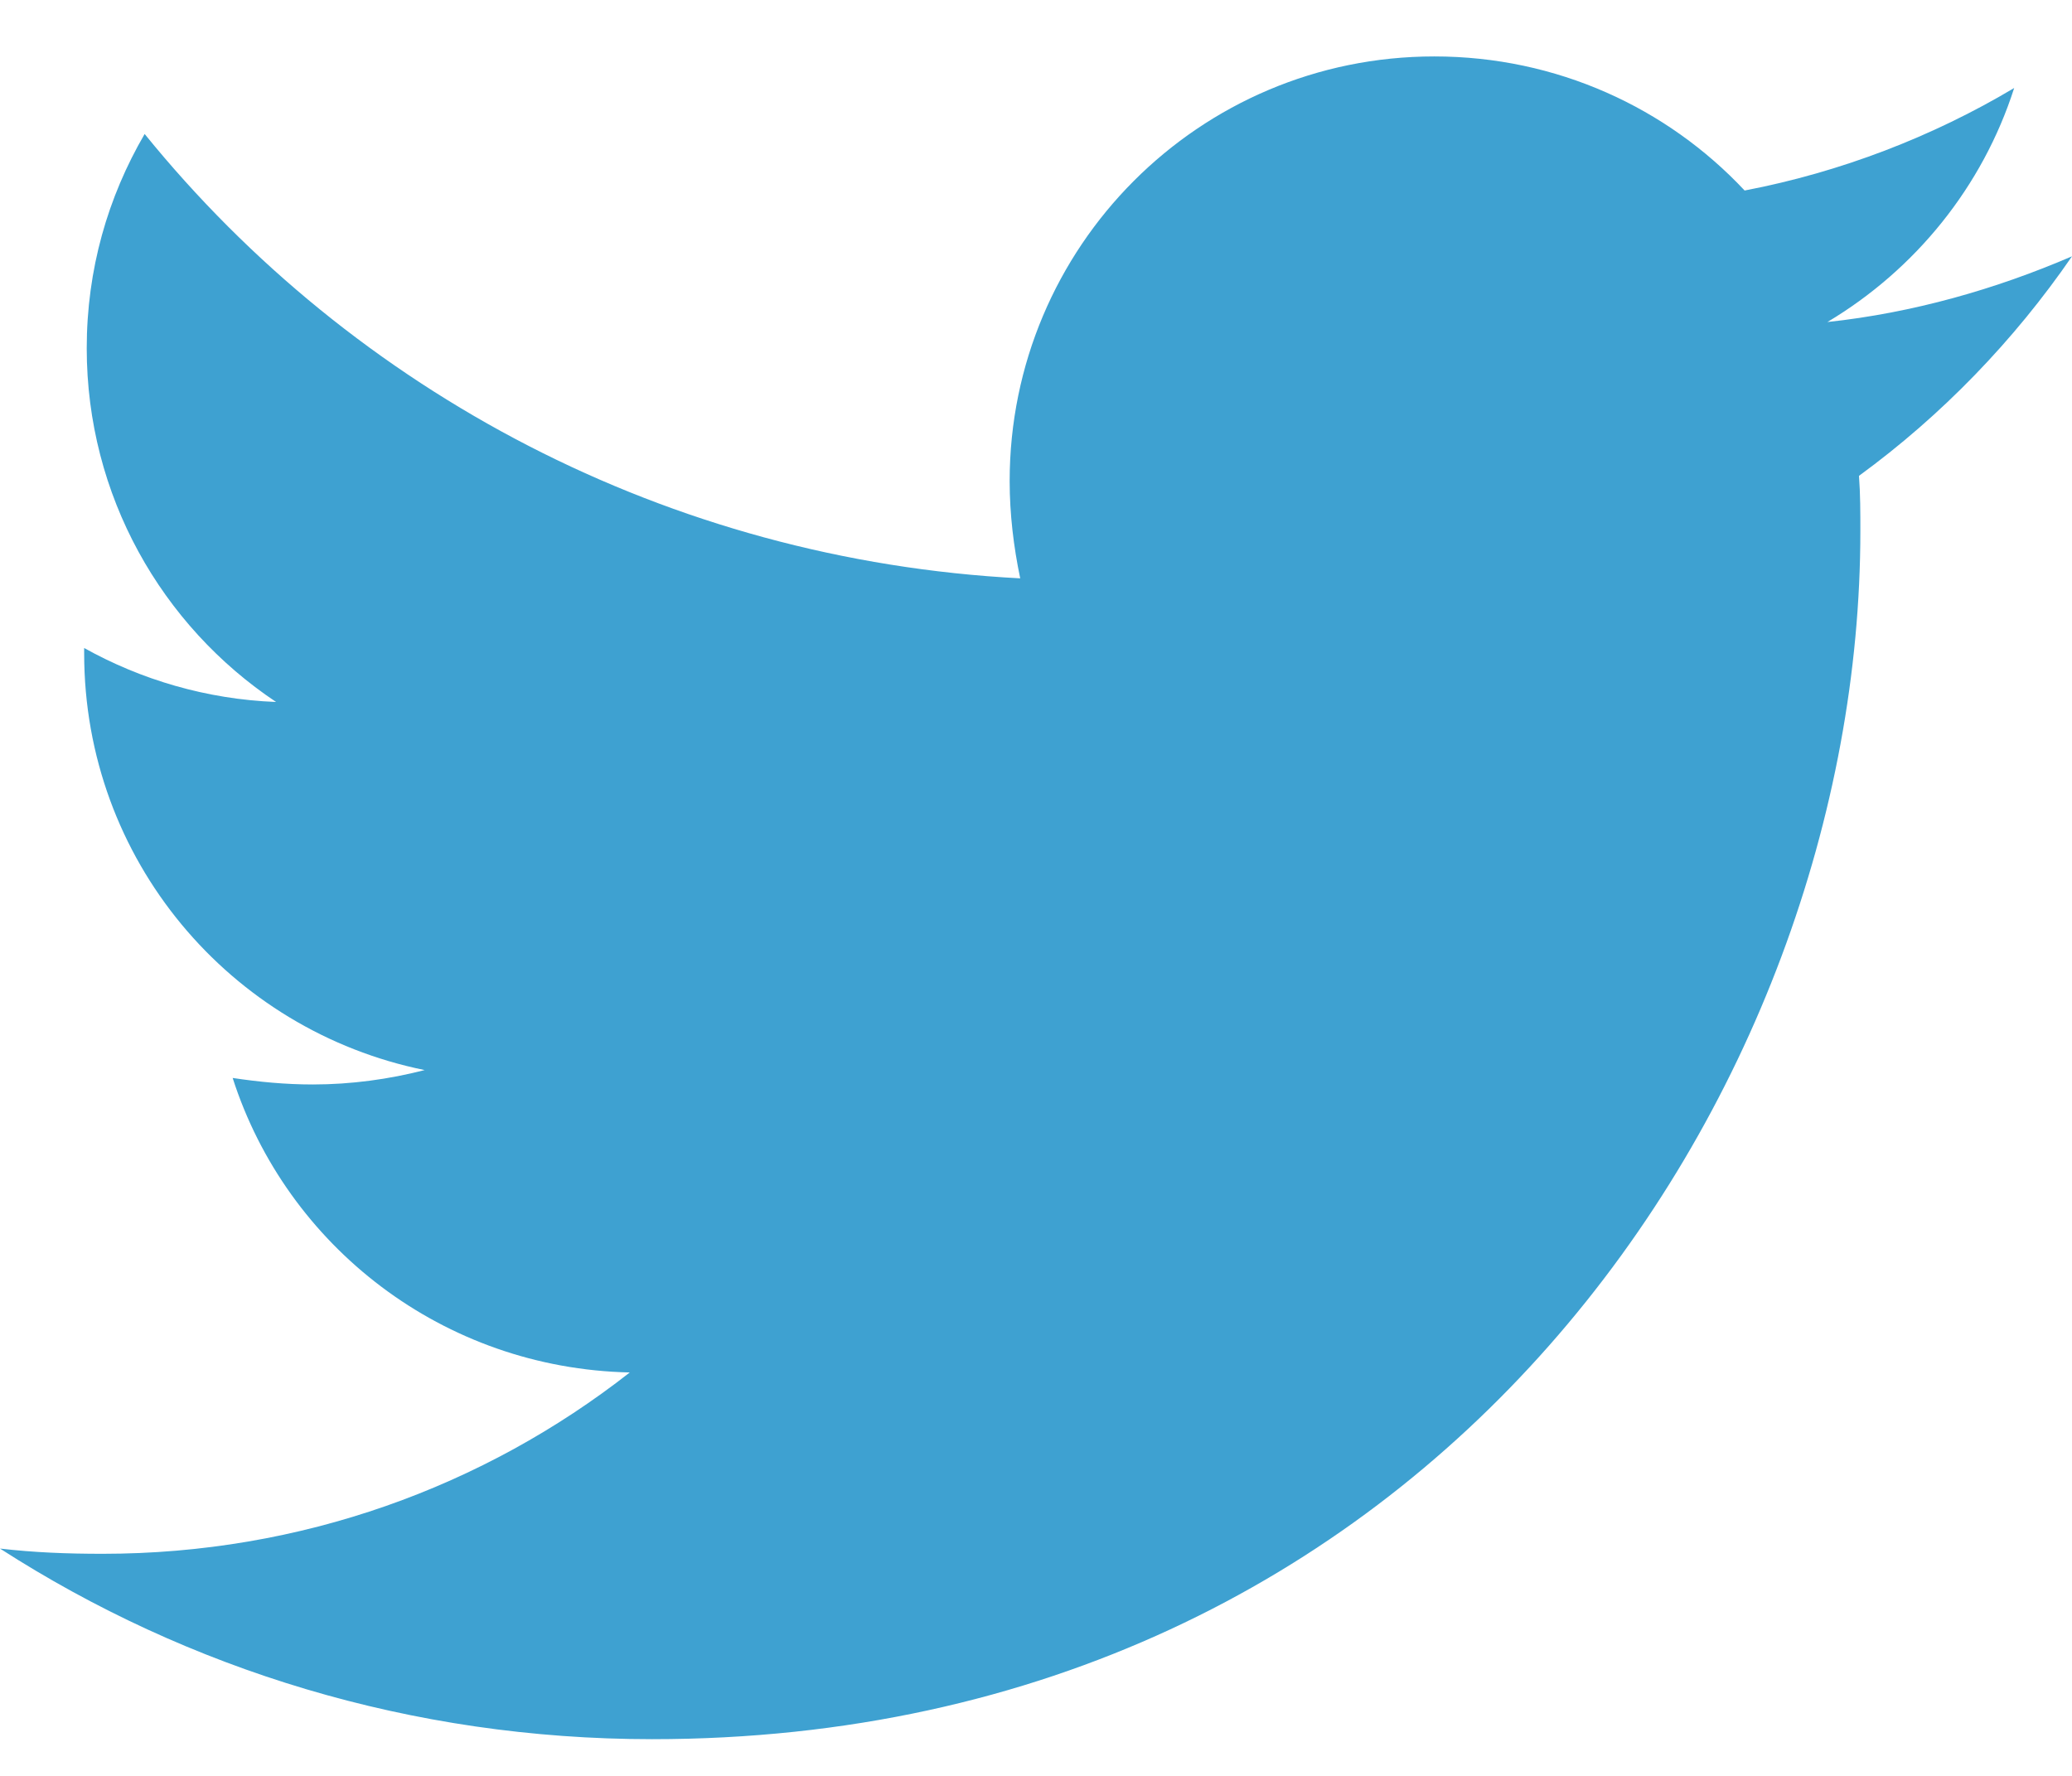 <svg width="21" height="18" viewBox="0 0 21 18" fill="none" xmlns="http://www.w3.org/2000/svg">
<path d="M18.841 4.823C18.855 5.009 18.855 5.196 18.855 5.383C18.855 11.072 14.524 17.628 6.609 17.628C4.171 17.628 1.905 16.922 0 15.696C0.346 15.736 0.68 15.749 1.039 15.749C3.051 15.749 4.904 15.07 6.383 13.911C4.49 13.87 2.905 12.631 2.358 10.926C2.625 10.966 2.891 10.992 3.171 10.992C3.558 10.992 3.944 10.939 4.304 10.846C2.332 10.446 0.853 8.714 0.853 6.622V6.568C1.426 6.888 2.092 7.088 2.798 7.115C1.639 6.342 0.879 5.023 0.879 3.53C0.879 2.731 1.093 1.998 1.466 1.358C3.584 3.97 6.769 5.676 10.34 5.862C10.273 5.542 10.233 5.209 10.233 4.876C10.233 2.504 12.152 0.572 14.537 0.572C15.777 0.572 16.896 1.092 17.682 1.931C18.655 1.745 19.587 1.385 20.414 0.892C20.094 1.891 19.414 2.731 18.521 3.264C19.388 3.171 20.227 2.931 21 2.598C20.414 3.45 19.681 4.21 18.841 4.823Z" fill="#3EA1D1"/>
</svg>
